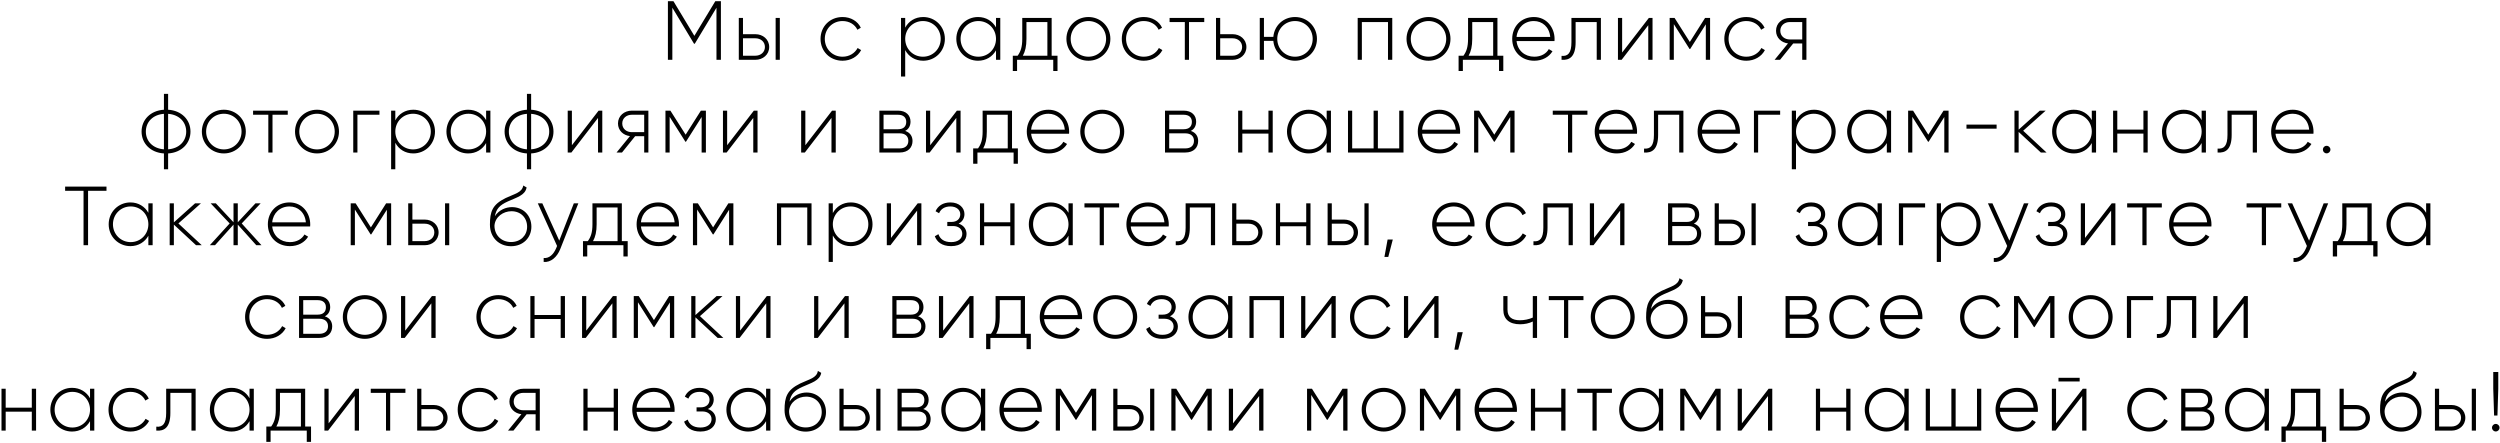 <?xml version="1.0" encoding="UTF-8"?> <svg xmlns="http://www.w3.org/2000/svg" width="836" height="148" viewBox="0 0 836 148" fill="none"><path d="M241.072 0.4V20H239.588V2.584L232.336 14.624H232.084L224.832 2.584V20H223.348V0.4H225.196L232.196 11.992L239.196 0.4H241.072ZM252.598 11.432C255.09 11.432 257.218 13.14 257.218 15.716C257.218 18.292 255.09 20 252.598 20H247.054V6H248.454V11.432H252.598ZM259.374 6H260.774V20H259.374V6ZM252.598 18.628C254.362 18.628 255.79 17.48 255.79 15.716C255.79 13.924 254.362 12.804 252.598 12.804H248.454V18.628H252.598ZM281.75 20.308C277.522 20.308 274.386 17.144 274.386 13C274.386 8.856 277.522 5.692 281.75 5.692C284.494 5.692 286.846 7.092 287.854 9.276L286.706 9.948C285.894 8.184 283.99 7.036 281.75 7.036C278.362 7.036 275.814 9.668 275.814 13C275.814 16.332 278.362 18.964 281.75 18.964C284.018 18.964 285.866 17.788 286.79 16.052L287.966 16.752C286.846 18.908 284.494 20.308 281.75 20.308ZM308.718 5.692C312.722 5.692 315.97 8.856 315.97 13C315.97 17.144 312.722 20.308 308.718 20.308C306.002 20.308 303.846 18.908 302.698 16.752V25.6H301.298V6H302.698V9.248C303.846 7.092 306.002 5.692 308.718 5.692ZM308.634 18.964C311.966 18.964 314.57 16.332 314.57 13C314.57 9.668 311.966 7.036 308.634 7.036C305.302 7.036 302.698 9.668 302.698 13C302.698 16.332 305.302 18.964 308.634 18.964ZM333.065 6H334.493V20H333.065V16.836C331.889 18.936 329.733 20.308 327.045 20.308C323.069 20.308 319.793 17.144 319.793 13C319.793 8.856 323.069 5.692 327.045 5.692C329.733 5.692 331.889 7.064 333.065 9.164V6ZM327.157 18.964C330.489 18.964 333.065 16.332 333.065 13C333.065 9.668 330.489 7.036 327.157 7.036C323.825 7.036 321.221 9.668 321.221 13C321.221 16.332 323.825 18.964 327.157 18.964ZM351.672 18.628H353.632V23.752H352.204V20H340.108V23.752H338.68V18.628H340.304C341.284 17.284 341.844 15.772 341.844 13V6H351.672V18.628ZM342.04 18.628H350.244V7.372H343.244V13C343.244 15.492 342.824 17.2 342.04 18.628ZM363.973 20.308C359.885 20.308 356.609 17.144 356.609 13C356.609 8.856 359.885 5.692 363.973 5.692C368.033 5.692 371.309 8.856 371.309 13C371.309 17.144 368.033 20.308 363.973 20.308ZM363.973 18.964C367.305 18.964 369.881 16.332 369.881 13C369.881 9.668 367.305 7.036 363.973 7.036C360.641 7.036 358.037 9.668 358.037 13C358.037 16.332 360.641 18.964 363.973 18.964ZM382.49 20.308C378.262 20.308 375.126 17.144 375.126 13C375.126 8.856 378.262 5.692 382.49 5.692C385.234 5.692 387.586 7.092 388.594 9.276L387.446 9.948C386.634 8.184 384.73 7.036 382.49 7.036C379.102 7.036 376.554 9.668 376.554 13C376.554 16.332 379.102 18.964 382.49 18.964C384.758 18.964 386.606 17.788 387.53 16.052L388.706 16.752C387.586 18.908 385.234 20.308 382.49 20.308ZM402.7 6V7.372H397.604V20H396.204V7.372H391.108V6H402.7ZM412.176 11.432C414.668 11.432 416.796 13.14 416.796 15.716C416.796 18.292 414.668 20 412.176 20H406.632V6H408.032V11.432H412.176ZM412.176 18.628C413.94 18.628 415.368 17.48 415.368 15.716C415.368 13.924 413.94 12.804 412.176 12.804H408.032V18.628H412.176ZM433.054 5.692C437.114 5.692 440.39 8.856 440.39 13C440.39 17.144 437.114 20.308 433.054 20.308C429.19 20.308 426.138 17.48 425.802 13.672H422.666V20H421.266V6H422.666V12.328H425.802C426.138 8.52 429.19 5.692 433.054 5.692ZM433.054 18.964C436.386 18.964 438.962 16.332 438.962 13C438.962 9.668 436.386 7.036 433.054 7.036C429.722 7.036 427.118 9.668 427.118 13C427.118 16.332 429.722 18.964 433.054 18.964ZM465.572 6V20H464.144V7.372H455.408V20H454.008V6H465.572ZM477.706 20.308C473.618 20.308 470.342 17.144 470.342 13C470.342 8.856 473.618 5.692 477.706 5.692C481.766 5.692 485.042 8.856 485.042 13C485.042 17.144 481.766 20.308 477.706 20.308ZM477.706 18.964C481.038 18.964 483.614 16.332 483.614 13C483.614 9.668 481.038 7.036 477.706 7.036C474.374 7.036 471.77 9.668 471.77 13C471.77 16.332 474.374 18.964 477.706 18.964ZM500.745 18.628H502.705V23.752H501.277V20H489.181V23.752H487.753V18.628H489.377C490.357 17.284 490.917 15.772 490.917 13V6H500.745V18.628ZM491.113 18.628H499.317V7.372H492.317V13C492.317 15.492 491.897 17.2 491.113 18.628ZM512.933 5.692C517.189 5.692 519.849 9.22 519.849 13.056C519.849 13.28 519.821 13.504 519.821 13.728H507.137C507.473 16.892 509.881 18.964 513.073 18.964C515.369 18.964 517.105 17.9 517.917 16.416L519.149 17.144C518.001 19.048 515.817 20.308 513.045 20.308C508.733 20.308 505.681 17.228 505.681 13C505.681 8.884 508.649 5.692 512.933 5.692ZM512.933 7.036C509.741 7.036 507.417 9.248 507.137 12.356H518.393C518.085 8.94 515.677 7.036 512.933 7.036ZM535.343 6V20H533.943V7.372H526.887V14.12C526.887 19.02 524.815 20.196 522.183 20V18.684C524.339 18.88 525.487 17.732 525.487 14.12V6H535.343ZM551.375 6H552.607V20H551.179V8.436L542.275 20H541.043V6H542.443V17.564L551.375 6ZM571.853 6V20H570.425V8.128L565.189 16.388H564.993L559.729 8.072V20H558.329V6H559.981L565.077 14.036L570.173 6H571.853ZM583.97 20.308C579.742 20.308 576.606 17.144 576.606 13C576.606 8.856 579.742 5.692 583.97 5.692C586.714 5.692 589.066 7.092 590.074 9.276L588.926 9.948C588.114 8.184 586.21 7.036 583.97 7.036C580.582 7.036 578.034 9.668 578.034 13C578.034 16.332 580.582 18.964 583.97 18.964C586.238 18.964 588.086 17.788 589.01 16.052L590.186 16.752C589.066 18.908 586.714 20.308 583.97 20.308ZM604.067 6V20H602.667V14.54H599.643L595.247 20H593.427L597.907 14.512C595.695 14.26 593.903 12.636 593.903 10.284C593.903 7.708 596.031 6 598.523 6H604.067ZM598.523 13.196H602.667V7.372H598.523C596.759 7.372 595.331 8.52 595.331 10.284C595.331 12.076 596.759 13.196 598.523 13.196ZM63.695 44C63.695 47.948 60.727 51.028 56.219 51.308V56.6H54.819V51.308C50.311 51.028 47.343 47.948 47.343 44C47.343 40.052 50.311 36.972 54.819 36.692V31.4H56.219V36.692C60.727 36.972 63.695 40.052 63.695 44ZM48.771 44C48.771 47.192 51.095 49.656 54.819 49.936V38.064C51.095 38.344 48.771 40.808 48.771 44ZM56.219 49.936C59.943 49.656 62.267 47.192 62.267 44C62.267 40.808 59.943 38.344 56.219 38.064V49.936ZM74.865 51.308C70.776 51.308 67.501 48.144 67.501 44C67.501 39.856 70.776 36.692 74.865 36.692C78.924 36.692 82.201 39.856 82.201 44C82.201 48.144 78.924 51.308 74.865 51.308ZM74.865 49.964C78.197 49.964 80.772 47.332 80.772 44C80.772 40.668 78.197 38.036 74.865 38.036C71.532 38.036 68.928 40.668 68.928 44C68.928 47.332 71.532 49.964 74.865 49.964ZM96.223 37V38.372H91.127V51H89.727V38.372H84.631V37H96.223ZM106.02 51.308C101.932 51.308 98.656 48.144 98.656 44C98.656 39.856 101.932 36.692 106.02 36.692C110.08 36.692 113.356 39.856 113.356 44C113.356 48.144 110.08 51.308 106.02 51.308ZM106.02 49.964C109.352 49.964 111.928 47.332 111.928 44C111.928 40.668 109.352 38.036 106.02 38.036C102.688 38.036 100.084 40.668 100.084 44C100.084 47.332 102.688 49.964 106.02 49.964ZM126.889 37V38.372H119.525V51H118.125V37H126.889ZM138.211 36.692C142.215 36.692 145.463 39.856 145.463 44C145.463 48.144 142.215 51.308 138.211 51.308C135.495 51.308 133.339 49.908 132.191 47.752V56.6H130.791V37H132.191V40.248C133.339 38.092 135.495 36.692 138.211 36.692ZM138.127 49.964C141.459 49.964 144.063 47.332 144.063 44C144.063 40.668 141.459 38.036 138.127 38.036C134.795 38.036 132.191 40.668 132.191 44C132.191 47.332 134.795 49.964 138.127 49.964ZM162.558 37H163.986V51H162.558V47.836C161.382 49.936 159.226 51.308 156.538 51.308C152.562 51.308 149.286 48.144 149.286 44C149.286 39.856 152.562 36.692 156.538 36.692C159.226 36.692 161.382 38.064 162.558 40.164V37ZM156.65 49.964C159.982 49.964 162.558 47.332 162.558 44C162.558 40.668 159.982 38.036 156.65 38.036C153.318 38.036 150.714 40.668 150.714 44C150.714 47.332 153.318 49.964 156.65 49.964ZM185.085 44C185.085 47.948 182.117 51.028 177.609 51.308V56.6H176.209V51.308C171.701 51.028 168.733 47.948 168.733 44C168.733 40.052 171.701 36.972 176.209 36.692V31.4H177.609V36.692C182.117 36.972 185.085 40.052 185.085 44ZM170.161 44C170.161 47.192 172.485 49.656 176.209 49.936V38.064C172.485 38.344 170.161 40.808 170.161 44ZM177.609 49.936C181.333 49.656 183.657 47.192 183.657 44C183.657 40.808 181.333 38.344 177.609 38.064V49.936ZM200.174 37H201.406V51H199.978V39.436L191.074 51H189.842V37H191.242V48.564L200.174 37ZM216.817 37V51H215.417V45.54H212.393L207.997 51H206.177L210.657 45.512C208.445 45.26 206.653 43.636 206.653 41.284C206.653 38.708 208.781 37 211.273 37H216.817ZM211.273 44.196H215.417V38.372H211.273C209.509 38.372 208.081 39.52 208.081 41.284C208.081 43.076 209.509 44.196 211.273 44.196ZM236.053 37V51H234.625V39.128L229.389 47.388H229.193L223.929 39.072V51H222.529V37H224.181L229.277 45.036L234.373 37H236.053ZM252.089 37H253.321V51H251.893V39.436L242.989 51H241.757V37H243.157V48.564L252.089 37ZM278.241 37H279.473V51H278.045V39.436L269.141 51H267.909V37H269.309V48.564L278.241 37ZM302.684 43.776C304.308 44.308 305.148 45.54 305.148 47.136C305.148 49.264 303.748 51 300.836 51H294.06V37H300.304C303.048 37 304.476 38.624 304.476 40.668C304.476 42.04 303.888 43.188 302.684 43.776ZM300.304 38.372H295.46V43.216H300.304C302.096 43.216 303.048 42.32 303.048 40.752C303.048 39.268 302.068 38.372 300.304 38.372ZM300.836 49.628C302.712 49.628 303.748 48.676 303.748 47.08C303.748 45.54 302.684 44.588 300.836 44.588H295.46V49.628H300.836ZM319.984 37H321.216V51H319.788V39.436L310.884 51H309.652V37H311.052V48.564L319.984 37ZM338.418 49.628H340.378V54.752H338.95V51H326.854V54.752H325.426V49.628H327.05C328.03 48.284 328.59 46.772 328.59 44V37H338.418V49.628ZM328.786 49.628H336.99V38.372H329.99V44C329.99 46.492 329.57 48.2 328.786 49.628ZM350.607 36.692C354.863 36.692 357.523 40.22 357.523 44.056C357.523 44.28 357.495 44.504 357.495 44.728H344.811C345.147 47.892 347.555 49.964 350.747 49.964C353.043 49.964 354.779 48.9 355.591 47.416L356.823 48.144C355.675 50.048 353.491 51.308 350.719 51.308C346.407 51.308 343.355 48.228 343.355 44C343.355 39.884 346.323 36.692 350.607 36.692ZM350.607 38.036C347.415 38.036 345.091 40.248 344.811 43.356H356.067C355.759 39.94 353.351 38.036 350.607 38.036ZM368.607 51.308C364.519 51.308 361.243 48.144 361.243 44C361.243 39.856 364.519 36.692 368.607 36.692C372.667 36.692 375.943 39.856 375.943 44C375.943 48.144 372.667 51.308 368.607 51.308ZM368.607 49.964C371.939 49.964 374.515 47.332 374.515 44C374.515 40.668 371.939 38.036 368.607 38.036C365.275 38.036 362.671 40.668 362.671 44C362.671 47.332 365.275 49.964 368.607 49.964ZM398.201 43.776C399.825 44.308 400.665 45.54 400.665 47.136C400.665 49.264 399.265 51 396.353 51H389.577V37H395.821C398.565 37 399.993 38.624 399.993 40.668C399.993 42.04 399.405 43.188 398.201 43.776ZM395.821 38.372H390.977V43.216H395.821C397.613 43.216 398.565 42.32 398.565 40.752C398.565 39.268 397.585 38.372 395.821 38.372ZM396.353 49.628C398.229 49.628 399.265 48.676 399.265 47.08C399.265 45.54 398.201 44.588 396.353 44.588H390.977V49.628H396.353ZM424.17 37H425.598V51H424.17V44.672H415.434V51H414.034V37H415.434V43.328H424.17V37ZM443.64 37H445.068V51H443.64V47.836C442.464 49.936 440.308 51.308 437.62 51.308C433.644 51.308 430.368 48.144 430.368 44C430.368 39.856 433.644 36.692 437.62 36.692C440.308 36.692 442.464 38.064 443.64 40.164V37ZM437.732 49.964C441.064 49.964 443.64 47.332 443.64 44C443.64 40.668 441.064 38.036 437.732 38.036C434.4 38.036 431.796 40.668 431.796 44C431.796 47.332 434.4 49.964 437.732 49.964ZM467.903 37H469.331V51H450.767V37H452.167V49.628H459.335V37H460.763V49.628H467.903V37ZM481.354 36.692C485.61 36.692 488.27 40.22 488.27 44.056C488.27 44.28 488.242 44.504 488.242 44.728H475.558C475.894 47.892 478.302 49.964 481.494 49.964C483.79 49.964 485.526 48.9 486.338 47.416L487.57 48.144C486.422 50.048 484.238 51.308 481.466 51.308C477.154 51.308 474.102 48.228 474.102 44C474.102 39.884 477.07 36.692 481.354 36.692ZM481.354 38.036C478.162 38.036 475.838 40.248 475.558 43.356H486.814C486.506 39.94 484.098 38.036 481.354 38.036ZM506.466 37V51H505.038V39.128L499.802 47.388H499.606L494.342 39.072V51H492.942V37H494.594L499.69 45.036L504.786 37H506.466ZM530.835 37V38.372H525.739V51H524.339V38.372H519.243V37H530.835ZM540.52 36.692C544.776 36.692 547.436 40.22 547.436 44.056C547.436 44.28 547.408 44.504 547.408 44.728H534.724C535.06 47.892 537.468 49.964 540.66 49.964C542.956 49.964 544.692 48.9 545.504 47.416L546.736 48.144C545.588 50.048 543.404 51.308 540.632 51.308C536.32 51.308 533.268 48.228 533.268 44C533.268 39.884 536.236 36.692 540.52 36.692ZM540.52 38.036C537.328 38.036 535.004 40.248 534.724 43.356H545.98C545.672 39.94 543.264 38.036 540.52 38.036ZM562.93 37V51H561.53V38.372H554.474V45.12C554.474 50.02 552.402 51.196 549.77 51V49.684C551.926 49.88 553.074 48.732 553.074 45.12V37H562.93ZM574.93 36.692C579.186 36.692 581.846 40.22 581.846 44.056C581.846 44.28 581.818 44.504 581.818 44.728H569.134C569.47 47.892 571.878 49.964 575.07 49.964C577.366 49.964 579.102 48.9 579.914 47.416L581.146 48.144C579.998 50.048 577.814 51.308 575.042 51.308C570.73 51.308 567.678 48.228 567.678 44C567.678 39.884 570.646 36.692 574.93 36.692ZM574.93 38.036C571.738 38.036 569.414 40.248 569.134 43.356H580.39C580.082 39.94 577.674 38.036 574.93 38.036ZM595.282 37V38.372H587.918V51H586.518V37H595.282ZM606.604 36.692C610.608 36.692 613.856 39.856 613.856 44C613.856 48.144 610.608 51.308 606.604 51.308C603.888 51.308 601.732 49.908 600.584 47.752V56.6H599.184V37H600.584V40.248C601.732 38.092 603.888 36.692 606.604 36.692ZM606.52 49.964C609.852 49.964 612.456 47.332 612.456 44C612.456 40.668 609.852 38.036 606.52 38.036C603.188 38.036 600.584 40.668 600.584 44C600.584 47.332 603.188 49.964 606.52 49.964ZM630.951 37H632.379V51H630.951V47.836C629.775 49.936 627.619 51.308 624.931 51.308C620.955 51.308 617.679 48.144 617.679 44C617.679 39.856 620.955 36.692 624.931 36.692C627.619 36.692 629.775 38.064 630.951 40.164V37ZM625.043 49.964C628.375 49.964 630.951 47.332 630.951 44C630.951 40.668 628.375 38.036 625.043 38.036C621.711 38.036 619.107 40.668 619.107 44C619.107 47.332 621.711 49.964 625.043 49.964ZM651.602 37V51H650.174V39.128L644.938 47.388H644.742L639.478 39.072V51H638.078V37H639.73L644.826 45.036L649.922 37H651.602ZM657.586 43.02V41.676H667.666V43.02H657.586ZM684.359 51H682.455L675.035 44.112V51H673.635V37H675.035V43.356L682.119 37H684.079L676.547 43.72L684.359 51ZM699.496 37H700.924V51H699.496V47.836C698.32 49.936 696.164 51.308 693.476 51.308C689.5 51.308 686.224 48.144 686.224 44C686.224 39.856 689.5 36.692 693.476 36.692C696.164 36.692 698.32 38.064 699.496 40.164V37ZM693.588 49.964C696.92 49.964 699.496 47.332 699.496 44C699.496 40.668 696.92 38.036 693.588 38.036C690.256 38.036 687.652 40.668 687.652 44C687.652 47.332 690.256 49.964 693.588 49.964ZM716.759 37H718.187V51H716.759V44.672H708.023V51H706.623V37H708.023V43.328H716.759V37ZM736.23 37H737.658V51H736.23V47.836C735.054 49.936 732.898 51.308 730.21 51.308C726.234 51.308 722.958 48.144 722.958 44C722.958 39.856 726.234 36.692 730.21 36.692C732.898 36.692 735.054 38.064 736.23 40.164V37ZM730.322 49.964C733.654 49.964 736.23 47.332 736.23 44C736.23 40.668 733.654 38.036 730.322 38.036C726.99 38.036 724.386 40.668 724.386 44C724.386 47.332 726.99 49.964 730.322 49.964ZM754.724 37V51H753.324V38.372H746.268V45.12C746.268 50.02 744.196 51.196 741.564 51V49.684C743.72 49.88 744.868 48.732 744.868 45.12V37H754.724ZM766.724 36.692C770.98 36.692 773.64 40.22 773.64 44.056C773.64 44.28 773.612 44.504 773.612 44.728H760.928C761.264 47.892 763.672 49.964 766.864 49.964C769.16 49.964 770.896 48.9 771.708 47.416L772.94 48.144C771.792 50.048 769.608 51.308 766.836 51.308C762.524 51.308 759.472 48.228 759.472 44C759.472 39.884 762.44 36.692 766.724 36.692ZM766.724 38.036C763.532 38.036 761.208 40.248 760.928 43.356H772.184C771.876 39.94 769.468 38.036 766.724 38.036ZM778.032 51.28C777.304 51.28 776.772 50.72 776.772 50.02C776.772 49.32 777.304 48.76 778.032 48.76C778.732 48.76 779.292 49.32 779.292 50.02C779.292 50.72 778.732 51.28 778.032 51.28ZM35.609 62.4V63.8H29.449V82H27.937V63.8H21.777V62.4H35.609ZM49.614 68H51.042V82H49.614V78.836C48.438 80.936 46.282 82.308 43.594 82.308C39.618 82.308 36.342 79.144 36.342 75C36.342 70.856 39.618 67.692 43.594 67.692C46.282 67.692 48.438 69.064 49.614 71.164V68ZM43.706 80.964C47.038 80.964 49.614 78.332 49.614 75C49.614 71.668 47.038 69.036 43.706 69.036C40.374 69.036 37.77 71.668 37.77 75C37.77 78.332 40.374 80.964 43.706 80.964ZM67.465 82H65.561L58.141 75.112V82H56.741V68H58.141V74.356L65.225 68H67.185L59.653 74.72L67.465 82ZM87.44 82H85.704L79.516 75.112V82H78.088V75.112L71.9 82H70.164L76.8 74.72L70.444 68H72.18L78.088 74.328V68H79.516V74.328L85.424 68H87.16L80.832 74.72L87.44 82ZM96.822 67.692C101.078 67.692 103.738 71.22 103.738 75.056C103.738 75.28 103.71 75.504 103.71 75.728H91.026C91.362 78.892 93.77 80.964 96.962 80.964C99.258 80.964 100.994 79.9 101.806 78.416L103.038 79.144C101.89 81.048 99.706 82.308 96.934 82.308C92.622 82.308 89.57 79.228 89.57 75C89.57 70.884 92.538 67.692 96.822 67.692ZM96.822 69.036C93.63 69.036 91.306 71.248 91.026 74.356H102.282C101.974 70.94 99.566 69.036 96.822 69.036ZM130.799 68V82H129.371V70.128L124.135 78.388H123.939L118.675 70.072V82H117.275V68H118.927L124.023 76.036L129.119 68H130.799ZM142.047 73.432C144.539 73.432 146.667 75.14 146.667 77.716C146.667 80.292 144.539 82 142.047 82H136.503V68H137.903V73.432H142.047ZM148.823 68H150.223V82H148.823V68ZM142.047 80.628C143.811 80.628 145.239 79.48 145.239 77.716C145.239 75.924 143.811 74.804 142.047 74.804H137.903V80.628H142.047ZM170.891 82.336C166.915 82.336 163.835 79.48 163.835 75.14C163.835 70.772 164.619 68.42 169.071 66.236C172.123 64.78 174.587 64.416 174.979 62.036L176.099 62.68C175.623 65.368 172.683 66.04 169.827 67.356C167.083 68.588 165.935 69.848 165.487 72.312C166.887 70.128 169.267 69.26 171.199 69.26C174.895 69.26 177.695 71.976 177.695 75.812C177.695 79.564 174.839 82.336 170.891 82.336ZM170.891 80.936C174.055 80.936 176.267 78.78 176.267 75.812C176.267 72.816 174.139 70.632 171.031 70.632C168.315 70.632 165.571 72.48 165.347 75.448C165.347 78.668 167.699 80.936 170.891 80.936ZM191.884 68H193.396L187.348 83.288C186.284 85.976 184.212 87.796 181.804 87.6V86.284C183.68 86.452 185.108 85.052 185.976 83.008L186.284 82.252L179.844 68H181.356L187.012 80.46L191.884 68ZM207.942 80.628H209.902V85.752H208.474V82H196.378V85.752H194.95V80.628H196.574C197.554 79.284 198.114 77.772 198.114 75V68H207.942V80.628ZM198.31 80.628H206.514V69.372H199.514V75C199.514 77.492 199.094 79.2 198.31 80.628ZM220.131 67.692C224.387 67.692 227.047 71.22 227.047 75.056C227.047 75.28 227.019 75.504 227.019 75.728H214.335C214.671 78.892 217.079 80.964 220.271 80.964C222.567 80.964 224.303 79.9 225.115 78.416L226.347 79.144C225.199 81.048 223.015 82.308 220.243 82.308C215.931 82.308 212.879 79.228 212.879 75C212.879 70.884 215.847 67.692 220.131 67.692ZM220.131 69.036C216.939 69.036 214.615 71.248 214.335 74.356H225.591C225.283 70.94 222.875 69.036 220.131 69.036ZM245.243 68V82H243.815V70.128L238.579 78.388H238.383L233.119 70.072V82H231.719V68H233.371L238.467 76.036L243.563 68H245.243ZM271.376 68V82H269.948V69.372H261.212V82H259.812V68H271.376ZM284.519 67.692C288.523 67.692 291.771 70.856 291.771 75C291.771 79.144 288.523 82.308 284.519 82.308C281.803 82.308 279.647 80.908 278.499 78.752V87.6H277.099V68H278.499V71.248C279.647 69.092 281.803 67.692 284.519 67.692ZM284.435 80.964C287.767 80.964 290.371 78.332 290.371 75C290.371 71.668 287.767 69.036 284.435 69.036C281.103 69.036 278.499 71.668 278.499 75C278.499 78.332 281.103 80.964 284.435 80.964ZM306.878 68H308.11V82H306.682V70.436L297.778 82H296.546V68H297.946V79.564L306.878 68ZM320.553 74.776C322.261 75.336 323.213 76.652 323.213 78.248C323.213 80.376 321.505 82.308 318.061 82.308C314.925 82.308 313.301 80.852 312.601 79.004L313.805 78.304C314.337 79.872 315.625 80.964 318.061 80.964C320.441 80.964 321.785 79.788 321.785 78.164C321.785 76.652 320.609 75.588 318.705 75.588H316.773V74.216H318.173C319.993 74.216 321.113 73.208 321.113 71.64C321.113 70.156 319.797 69.036 317.809 69.036C315.961 69.036 314.617 69.848 314.029 71.304L312.853 70.632C313.609 68.924 315.261 67.692 317.809 67.692C320.777 67.692 322.513 69.512 322.513 71.584C322.513 72.956 321.841 74.16 320.553 74.776ZM337.837 68H339.265V82H337.837V75.672H329.101V82H327.701V68H329.101V74.328H337.837V68ZM357.308 68H358.736V82H357.308V78.836C356.132 80.936 353.976 82.308 351.288 82.308C347.312 82.308 344.036 79.144 344.036 75C344.036 70.856 347.312 67.692 351.288 67.692C353.976 67.692 356.132 69.064 357.308 71.164V68ZM351.4 80.964C354.732 80.964 357.308 78.332 357.308 75C357.308 71.668 354.732 69.036 351.4 69.036C348.068 69.036 345.464 71.668 345.464 75C345.464 78.332 348.068 80.964 351.4 80.964ZM374.235 68V69.372H369.139V82H367.739V69.372H362.643V68H374.235ZM383.92 67.692C388.176 67.692 390.836 71.22 390.836 75.056C390.836 75.28 390.808 75.504 390.808 75.728H378.124C378.46 78.892 380.868 80.964 384.06 80.964C386.356 80.964 388.092 79.9 388.904 78.416L390.136 79.144C388.988 81.048 386.804 82.308 384.032 82.308C379.72 82.308 376.668 79.228 376.668 75C376.668 70.884 379.636 67.692 383.92 67.692ZM383.92 69.036C380.728 69.036 378.404 71.248 378.124 74.356H389.38C389.072 70.94 386.664 69.036 383.92 69.036ZM406.329 68V82H404.929V69.372H397.873V76.12C397.873 81.02 395.801 82.196 393.169 82V80.684C395.325 80.88 396.473 79.732 396.473 76.12V68H406.329ZM417.573 73.432C420.065 73.432 422.193 75.14 422.193 77.716C422.193 80.292 420.065 82 417.573 82H412.029V68H413.429V73.432H417.573ZM417.573 80.628C419.337 80.628 420.765 79.48 420.765 77.716C420.765 75.924 419.337 74.804 417.573 74.804H413.429V80.628H417.573ZM436.8 68H438.228V82H436.8V75.672H428.064V82H426.664V68H428.064V74.328H436.8V68ZM449.495 73.432C451.987 73.432 454.115 75.14 454.115 77.716C454.115 80.292 451.987 82 449.495 82H443.951V68H445.351V73.432H449.495ZM456.271 68H457.671V82H456.271V68ZM449.495 80.628C451.259 80.628 452.687 79.48 452.687 77.716C452.687 75.924 451.259 74.804 449.495 74.804H445.351V80.628H449.495ZM465.75 80.096L464.238 85.92H462.95L464.014 80.096H465.75ZM486.169 67.692C490.425 67.692 493.085 71.22 493.085 75.056C493.085 75.28 493.057 75.504 493.057 75.728H480.373C480.709 78.892 483.117 80.964 486.309 80.964C488.605 80.964 490.341 79.9 491.153 78.416L492.385 79.144C491.237 81.048 489.053 82.308 486.281 82.308C481.969 82.308 478.917 79.228 478.917 75C478.917 70.884 481.885 67.692 486.169 67.692ZM486.169 69.036C482.977 69.036 480.653 71.248 480.373 74.356H491.629C491.321 70.94 488.913 69.036 486.169 69.036ZM504.17 82.308C499.942 82.308 496.806 79.144 496.806 75C496.806 70.856 499.942 67.692 504.17 67.692C506.914 67.692 509.266 69.092 510.274 71.276L509.126 71.948C508.314 70.184 506.41 69.036 504.17 69.036C500.782 69.036 498.234 71.668 498.234 75C498.234 78.332 500.782 80.964 504.17 80.964C506.438 80.964 508.286 79.788 509.21 78.052L510.386 78.752C509.266 80.908 506.914 82.308 504.17 82.308ZM525.947 68V82H524.547V69.372H517.491V76.12C517.491 81.02 515.419 82.196 512.787 82V80.684C514.943 80.88 516.091 79.732 516.091 76.12V68H525.947ZM541.979 68H543.211V82H541.783V70.436L532.879 82H531.647V68H533.047V79.564L541.979 68ZM566.423 74.776C568.047 75.308 568.887 76.54 568.887 78.136C568.887 80.264 567.487 82 564.575 82H557.799V68H564.043C566.787 68 568.215 69.624 568.215 71.668C568.215 73.04 567.627 74.188 566.423 74.776ZM564.043 69.372H559.199V74.216H564.043C565.835 74.216 566.787 73.32 566.787 71.752C566.787 70.268 565.807 69.372 564.043 69.372ZM564.575 80.628C566.451 80.628 567.487 79.676 567.487 78.08C567.487 76.54 566.423 75.588 564.575 75.588H559.199V80.628H564.575ZM578.934 73.432C581.426 73.432 583.554 75.14 583.554 77.716C583.554 80.292 581.426 82 578.934 82H573.39V68H574.79V73.432H578.934ZM585.71 68H587.11V82H585.71V68ZM578.934 80.628C580.698 80.628 582.126 79.48 582.126 77.716C582.126 75.924 580.698 74.804 578.934 74.804H574.79V80.628H578.934ZM608.395 74.776C610.103 75.336 611.055 76.652 611.055 78.248C611.055 80.376 609.347 82.308 605.903 82.308C602.767 82.308 601.143 80.852 600.443 79.004L601.647 78.304C602.179 79.872 603.467 80.964 605.903 80.964C608.283 80.964 609.627 79.788 609.627 78.164C609.627 76.652 608.451 75.588 606.547 75.588H604.615V74.216H606.015C607.835 74.216 608.955 73.208 608.955 71.64C608.955 70.156 607.639 69.036 605.651 69.036C603.803 69.036 602.459 69.848 601.871 71.304L600.695 70.632C601.451 68.924 603.103 67.692 605.651 67.692C608.619 67.692 610.355 69.512 610.355 71.584C610.355 72.956 609.683 74.16 608.395 74.776ZM627.864 68H629.292V82H627.864V78.836C626.688 80.936 624.532 82.308 621.844 82.308C617.868 82.308 614.592 79.144 614.592 75C614.592 70.856 617.868 67.692 621.844 67.692C624.532 67.692 626.688 69.064 627.864 71.164V68ZM621.956 80.964C625.288 80.964 627.864 78.332 627.864 75C627.864 71.668 625.288 69.036 621.956 69.036C618.624 69.036 616.02 71.668 616.02 75C616.02 78.332 618.624 80.964 621.956 80.964ZM643.754 68V69.372H636.39V82H634.99V68H643.754ZM655.076 67.692C659.08 67.692 662.328 70.856 662.328 75C662.328 79.144 659.08 82.308 655.076 82.308C652.36 82.308 650.204 80.908 649.056 78.752V87.6H647.656V68H649.056V71.248C650.204 69.092 652.36 67.692 655.076 67.692ZM654.992 80.964C658.324 80.964 660.928 78.332 660.928 75C660.928 71.668 658.324 69.036 654.992 69.036C651.66 69.036 649.056 71.668 649.056 75C649.056 78.332 651.66 80.964 654.992 80.964ZM676.804 68H678.316L672.268 83.288C671.204 85.976 669.132 87.796 666.724 87.6V86.284C668.6 86.452 670.028 85.052 670.896 83.008L671.204 82.252L664.764 68H666.276L671.932 80.46L676.804 68ZM688.676 74.776C690.384 75.336 691.336 76.652 691.336 78.248C691.336 80.376 689.628 82.308 686.184 82.308C683.048 82.308 681.424 80.852 680.724 79.004L681.928 78.304C682.46 79.872 683.748 80.964 686.184 80.964C688.564 80.964 689.908 79.788 689.908 78.164C689.908 76.652 688.732 75.588 686.828 75.588H684.896V74.216H686.296C688.116 74.216 689.236 73.208 689.236 71.64C689.236 70.156 687.92 69.036 685.932 69.036C684.084 69.036 682.74 69.848 682.152 71.304L680.976 70.632C681.732 68.924 683.384 67.692 685.932 67.692C688.9 67.692 690.636 69.512 690.636 71.584C690.636 72.956 689.964 74.16 688.676 74.776ZM706.157 68H707.389V82H705.961V70.436L697.057 82H695.825V68H697.225V79.564L706.157 68ZM722.911 68V69.372H717.815V82H716.415V69.372H711.319V68H722.911ZM732.597 67.692C736.853 67.692 739.513 71.22 739.513 75.056C739.513 75.28 739.485 75.504 739.485 75.728H726.801C727.137 78.892 729.545 80.964 732.737 80.964C735.033 80.964 736.769 79.9 737.581 78.416L738.813 79.144C737.665 81.048 735.481 82.308 732.709 82.308C728.397 82.308 725.345 79.228 725.345 75C725.345 70.884 728.313 67.692 732.597 67.692ZM732.597 69.036C729.405 69.036 727.081 71.248 726.801 74.356H738.057C737.749 70.94 735.341 69.036 732.597 69.036ZM762.85 68V69.372H757.754V82H756.354V69.372H751.258V68H762.85ZM777.03 68H778.542L772.494 83.288C771.43 85.976 769.358 87.796 766.95 87.6V86.284C768.826 86.452 770.254 85.052 771.122 83.008L771.43 82.252L764.99 68H766.502L772.158 80.46L777.03 68ZM793.088 80.628H795.048V85.752H793.62V82H781.524V85.752H780.096V80.628H781.72C782.7 79.284 783.26 77.772 783.26 75V68H793.088V80.628ZM783.456 80.628H791.66V69.372H784.66V75C784.66 77.492 784.24 79.2 783.456 80.628ZM811.296 68H812.724V82H811.296V78.836C810.12 80.936 807.964 82.308 805.276 82.308C801.3 82.308 798.024 79.144 798.024 75C798.024 70.856 801.3 67.692 805.276 67.692C807.964 67.692 810.12 69.064 811.296 71.164V68ZM805.388 80.964C808.72 80.964 811.296 78.332 811.296 75C811.296 71.668 808.72 69.036 805.388 69.036C802.056 69.036 799.452 71.668 799.452 75C799.452 78.332 802.056 80.964 805.388 80.964ZM89.316 113.308C85.088 113.308 81.952 110.144 81.952 106C81.952 101.856 85.088 98.692 89.316 98.692C92.06 98.692 94.412 100.092 95.42 102.276L94.272 102.948C93.46 101.184 91.556 100.036 89.316 100.036C85.928 100.036 83.38 102.668 83.38 106C83.38 109.332 85.928 111.964 89.316 111.964C91.584 111.964 93.432 110.788 94.356 109.052L95.532 109.752C94.412 111.908 92.06 113.308 89.316 113.308ZM108.623 105.776C110.247 106.308 111.087 107.54 111.087 109.136C111.087 111.264 109.687 113 106.775 113H99.999V99H106.243C108.987 99 110.415 100.624 110.415 102.668C110.415 104.04 109.827 105.188 108.623 105.776ZM106.243 100.372H101.399V105.216H106.243C108.035 105.216 108.987 104.32 108.987 102.752C108.987 101.268 108.007 100.372 106.243 100.372ZM106.775 111.628C108.651 111.628 109.687 110.676 109.687 109.08C109.687 107.54 108.623 106.588 106.775 106.588H101.399V111.628H106.775ZM122.002 113.308C117.914 113.308 114.638 110.144 114.638 106C114.638 101.856 117.914 98.692 122.002 98.692C126.062 98.692 129.338 101.856 129.338 106C129.338 110.144 126.062 113.308 122.002 113.308ZM122.002 111.964C125.334 111.964 127.91 109.332 127.91 106C127.91 102.668 125.334 100.036 122.002 100.036C118.67 100.036 116.066 102.668 116.066 106C116.066 109.332 118.67 111.964 122.002 111.964ZM144.44 99H145.672V113H144.244V101.436L135.34 113H134.108V99H135.508V110.564L144.44 99ZM166.671 113.308C162.443 113.308 159.307 110.144 159.307 106C159.307 101.856 162.443 98.692 166.671 98.692C169.415 98.692 171.767 100.092 172.775 102.276L171.627 102.948C170.815 101.184 168.911 100.036 166.671 100.036C163.283 100.036 160.735 102.668 160.735 106C160.735 109.332 163.283 111.964 166.671 111.964C168.939 111.964 170.787 110.788 171.711 109.052L172.887 109.752C171.767 111.908 169.415 113.308 166.671 113.308ZM187.49 99H188.918V113H187.49V106.672H178.754V113H177.354V99H178.754V105.328H187.49V99ZM204.973 99H206.205V113H204.777V101.436L195.873 113H194.641V99H196.041V110.564L204.973 99ZM225.452 99V113H224.024V101.128L218.788 109.388H218.592L213.328 101.072V113H211.928V99H213.58L218.676 107.036L223.772 99H225.452ZM241.88 113H239.976L232.556 106.112V113H231.156V99H232.556V105.356L239.64 99H241.6L234.068 105.72L241.88 113ZM256.423 99H257.655V113H256.227V101.436L247.323 113H246.091V99H247.491V110.564L256.423 99ZM282.575 99H283.807V113H282.379V101.436L273.475 113H272.243V99H273.643V110.564L282.575 99ZM307.018 105.776C308.642 106.308 309.482 107.54 309.482 109.136C309.482 111.264 308.082 113 305.17 113H298.394V99H304.638C307.382 99 308.81 100.624 308.81 102.668C308.81 104.04 308.222 105.188 307.018 105.776ZM304.638 100.372H299.794V105.216H304.638C306.43 105.216 307.382 104.32 307.382 102.752C307.382 101.268 306.402 100.372 304.638 100.372ZM305.17 111.628C307.046 111.628 308.082 110.676 308.082 109.08C308.082 107.54 307.018 106.588 305.17 106.588H299.794V111.628H305.17ZM324.318 99H325.55V113H324.122V101.436L315.218 113H313.986V99H315.386V110.564L324.318 99ZM342.752 111.628H344.712V116.752H343.284V113H331.188V116.752H329.76V111.628H331.384C332.364 110.284 332.924 108.772 332.924 106V99H342.752V111.628ZM333.12 111.628H341.324V100.372H334.324V106C334.324 108.492 333.904 110.2 333.12 111.628ZM354.941 98.692C359.197 98.692 361.857 102.22 361.857 106.056C361.857 106.28 361.829 106.504 361.829 106.728H349.145C349.481 109.892 351.889 111.964 355.081 111.964C357.377 111.964 359.113 110.9 359.925 109.416L361.157 110.144C360.009 112.048 357.825 113.308 355.053 113.308C350.741 113.308 347.689 110.228 347.689 106C347.689 101.884 350.657 98.692 354.941 98.692ZM354.941 100.036C351.749 100.036 349.425 102.248 349.145 105.356H360.401C360.093 101.94 357.685 100.036 354.941 100.036ZM372.941 113.308C368.853 113.308 365.577 110.144 365.577 106C365.577 101.856 368.853 98.692 372.941 98.692C377.001 98.692 380.277 101.856 380.277 106C380.277 110.144 377.001 113.308 372.941 113.308ZM372.941 111.964C376.273 111.964 378.849 109.332 378.849 106C378.849 102.668 376.273 100.036 372.941 100.036C369.609 100.036 367.005 102.668 367.005 106C367.005 109.332 369.609 111.964 372.941 111.964ZM391.22 105.776C392.928 106.336 393.88 107.652 393.88 109.248C393.88 111.376 392.172 113.308 388.728 113.308C385.592 113.308 383.968 111.852 383.268 110.004L384.472 109.304C385.004 110.872 386.292 111.964 388.728 111.964C391.108 111.964 392.452 110.788 392.452 109.164C392.452 107.652 391.276 106.588 389.372 106.588H387.44V105.216H388.84C390.66 105.216 391.78 104.208 391.78 102.64C391.78 101.156 390.464 100.036 388.476 100.036C386.628 100.036 385.284 100.848 384.696 102.304L383.52 101.632C384.276 99.924 385.928 98.692 388.476 98.692C391.444 98.692 393.18 100.512 393.18 102.584C393.18 103.956 392.508 105.16 391.22 105.776ZM410.688 99H412.116V113H410.688V109.836C409.512 111.936 407.356 113.308 404.668 113.308C400.692 113.308 397.416 110.144 397.416 106C397.416 101.856 400.692 98.692 404.668 98.692C407.356 98.692 409.512 100.064 410.688 102.164V99ZM404.78 111.964C408.112 111.964 410.688 109.332 410.688 106C410.688 102.668 408.112 100.036 404.78 100.036C401.448 100.036 398.844 102.668 398.844 106C398.844 109.332 401.448 111.964 404.78 111.964ZM429.379 99V113H427.951V100.372H419.215V113H417.815V99H429.379ZM445.434 99H446.666V113H445.238V101.436L436.334 113H435.102V99H436.502V110.564L445.434 99ZM458.801 113.308C454.573 113.308 451.437 110.144 451.437 106C451.437 101.856 454.573 98.692 458.801 98.692C461.545 98.692 463.897 100.092 464.905 102.276L463.757 102.948C462.945 101.184 461.041 100.036 458.801 100.036C455.413 100.036 452.865 102.668 452.865 106C452.865 109.332 455.413 111.964 458.801 111.964C461.069 111.964 462.917 110.788 463.841 109.052L465.017 109.752C463.897 111.908 461.545 113.308 458.801 113.308ZM479.816 99H481.048V113H479.62V101.436L470.716 113H469.484V99H470.884V110.564L479.816 99ZM489.151 111.096L487.639 116.92H486.351L487.415 111.096H489.151ZM512.566 99H513.994V113H512.566V107.512C511.334 108.128 509.822 108.436 508.31 108.436C504.754 108.436 502.71 106.756 502.71 103.564V99H504.11V103.564C504.11 106 505.594 107.092 508.254 107.092C509.738 107.092 511.25 106.784 512.566 106.196V99ZM529.509 99V100.372H524.413V113H523.013V100.372H517.917V99H529.509ZM539.306 113.308C535.218 113.308 531.942 110.144 531.942 106C531.942 101.856 535.218 98.692 539.306 98.692C543.366 98.692 546.642 101.856 546.642 106C546.642 110.144 543.366 113.308 539.306 113.308ZM539.306 111.964C542.638 111.964 545.214 109.332 545.214 106C545.214 102.668 542.638 100.036 539.306 100.036C535.974 100.036 533.37 102.668 533.37 106C533.37 109.332 535.974 111.964 539.306 111.964ZM557.515 113.336C553.539 113.336 550.459 110.48 550.459 106.14C550.459 101.772 551.243 99.42 555.695 97.236C558.747 95.78 561.211 95.416 561.603 93.036L562.723 93.68C562.247 96.368 559.307 97.04 556.451 98.356C553.707 99.588 552.559 100.848 552.111 103.312C553.511 101.128 555.891 100.26 557.823 100.26C561.519 100.26 564.319 102.976 564.319 106.812C564.319 110.564 561.463 113.336 557.515 113.336ZM557.515 111.936C560.679 111.936 562.891 109.78 562.891 106.812C562.891 103.816 560.763 101.632 557.655 101.632C554.939 101.632 552.195 103.48 551.971 106.448C551.971 109.668 554.323 111.936 557.515 111.936ZM574.352 104.432C576.844 104.432 578.972 106.14 578.972 108.716C578.972 111.292 576.844 113 574.352 113H568.808V99H570.208V104.432H574.352ZM581.128 99H582.528V113H581.128V99ZM574.352 111.628C576.116 111.628 577.544 110.48 577.544 108.716C577.544 106.924 576.116 105.804 574.352 105.804H570.208V111.628H574.352ZM605.716 105.776C607.34 106.308 608.18 107.54 608.18 109.136C608.18 111.264 606.78 113 603.868 113H597.092V99H603.336C606.08 99 607.508 100.624 607.508 102.668C607.508 104.04 606.92 105.188 605.716 105.776ZM603.336 100.372H598.492V105.216H603.336C605.128 105.216 606.08 104.32 606.08 102.752C606.08 101.268 605.1 100.372 603.336 100.372ZM603.868 111.628C605.744 111.628 606.78 110.676 606.78 109.08C606.78 107.54 605.716 106.588 603.868 106.588H598.492V111.628H603.868ZM619.095 113.308C614.867 113.308 611.731 110.144 611.731 106C611.731 101.856 614.867 98.692 619.095 98.692C621.839 98.692 624.191 100.092 625.199 102.276L624.051 102.948C623.239 101.184 621.335 100.036 619.095 100.036C615.707 100.036 613.159 102.668 613.159 106C613.159 109.332 615.707 111.964 619.095 111.964C621.363 111.964 623.211 110.788 624.135 109.052L625.311 109.752C624.191 111.908 621.839 113.308 619.095 113.308ZM635.942 98.692C640.198 98.692 642.858 102.22 642.858 106.056C642.858 106.28 642.83 106.504 642.83 106.728H630.146C630.482 109.892 632.89 111.964 636.082 111.964C638.378 111.964 640.114 110.9 640.926 109.416L642.158 110.144C641.01 112.048 638.826 113.308 636.054 113.308C631.742 113.308 628.69 110.228 628.69 106C628.69 101.884 631.658 98.692 635.942 98.692ZM635.942 100.036C632.75 100.036 630.426 102.248 630.146 105.356H641.402C641.094 101.94 638.686 100.036 635.942 100.036ZM662.807 113.308C658.579 113.308 655.443 110.144 655.443 106C655.443 101.856 658.579 98.692 662.807 98.692C665.551 98.692 667.903 100.092 668.911 102.276L667.763 102.948C666.951 101.184 665.047 100.036 662.807 100.036C659.419 100.036 656.871 102.668 656.871 106C656.871 109.332 659.419 111.964 662.807 111.964C665.075 111.964 666.923 110.788 667.847 109.052L669.023 109.752C667.903 111.908 665.551 113.308 662.807 113.308ZM687.014 99V113H685.586V101.128L680.35 109.388H680.154L674.89 101.072V113H673.49V99H675.142L680.238 107.036L685.334 99H687.014ZM699.131 113.308C695.043 113.308 691.767 110.144 691.767 106C691.767 101.856 695.043 98.692 699.131 98.692C703.191 98.692 706.467 101.856 706.467 106C706.467 110.144 703.191 113.308 699.131 113.308ZM699.131 111.964C702.463 111.964 705.039 109.332 705.039 106C705.039 102.668 702.463 100.036 699.131 100.036C695.799 100.036 693.195 102.668 693.195 106C693.195 109.332 695.799 111.964 699.131 111.964ZM720 99V100.372H712.636V113H711.236V99H720ZM734.422 99V113H733.022V100.372H725.966V107.12C725.966 112.02 723.894 113.196 721.262 113V111.684C723.418 111.88 724.566 110.732 724.566 107.12V99H734.422ZM750.454 99H751.686V113H750.258V101.436L741.354 113H740.122V99H741.522V110.564L750.454 99ZM10.636 130H12.065V144H10.636V137.672H1.901V144H0.501V130H1.901V136.328H10.636V130ZM30.107 130H31.535V144H30.107V140.836C28.931 142.936 26.775 144.308 24.087 144.308C20.111 144.308 16.835 141.144 16.835 137C16.835 132.856 20.111 129.692 24.087 129.692C26.775 129.692 28.931 131.064 30.107 133.164V130ZM24.199 142.964C27.531 142.964 30.107 140.332 30.107 137C30.107 133.668 27.531 131.036 24.199 131.036C20.867 131.036 18.263 133.668 18.263 137C18.263 140.332 20.867 142.964 24.199 142.964ZM43.646 144.308C39.418 144.308 36.282 141.144 36.282 137C36.282 132.856 39.418 129.692 43.646 129.692C46.39 129.692 48.742 131.092 49.75 133.276L48.602 133.948C47.79 132.184 45.886 131.036 43.646 131.036C40.258 131.036 37.71 133.668 37.71 137C37.71 140.332 40.258 142.964 43.646 142.964C45.914 142.964 47.762 141.788 48.686 140.052L49.862 140.752C48.742 142.908 46.39 144.308 43.646 144.308ZM65.424 130V144H64.024V131.372H56.968V138.12C56.968 143.02 54.896 144.196 52.264 144V142.684C54.42 142.88 55.568 141.732 55.568 138.12V130H65.424ZM83.444 130H84.872V144H83.444V140.836C82.268 142.936 80.112 144.308 77.424 144.308C73.448 144.308 70.172 141.144 70.172 137C70.172 132.856 73.448 129.692 77.424 129.692C80.112 129.692 82.268 131.064 83.444 133.164V130ZM77.536 142.964C80.868 142.964 83.444 140.332 83.444 137C83.444 133.668 80.868 131.036 77.536 131.036C74.204 131.036 71.6 133.668 71.6 137C71.6 140.332 74.204 142.964 77.536 142.964ZM102.051 142.628H104.011V147.752H102.583V144H90.487V147.752H89.059V142.628H90.683C91.663 141.284 92.223 139.772 92.223 137V130H102.051V142.628ZM92.419 142.628H100.623V131.372H93.623V137C93.623 139.492 93.203 141.2 92.419 142.628ZM118.818 130H120.05V144H118.622V132.436L109.718 144H108.486V130H109.886V141.564L118.818 130ZM135.573 130V131.372H130.477V144H129.077V131.372H123.981V130H135.573ZM145.049 135.432C147.541 135.432 149.669 137.14 149.669 139.716C149.669 142.292 147.541 144 145.049 144H139.505V130H140.905V135.432H145.049ZM145.049 142.628C146.813 142.628 148.241 141.48 148.241 139.716C148.241 137.924 146.813 136.804 145.049 136.804H140.905V142.628H145.049ZM160.415 144.308C156.187 144.308 153.051 141.144 153.051 137C153.051 132.856 156.187 129.692 160.415 129.692C163.159 129.692 165.511 131.092 166.519 133.276L165.371 133.948C164.559 132.184 162.655 131.036 160.415 131.036C157.027 131.036 154.479 133.668 154.479 137C154.479 140.332 157.027 142.964 160.415 142.964C162.683 142.964 164.531 141.788 165.455 140.052L166.631 140.752C165.511 142.908 163.159 144.308 160.415 144.308ZM180.513 130V144H179.113V138.54H176.089L171.693 144H169.873L174.353 138.512C172.141 138.26 170.349 136.636 170.349 134.284C170.349 131.708 172.477 130 174.969 130H180.513ZM174.969 137.196H179.113V131.372H174.969C173.205 131.372 171.777 132.52 171.777 134.284C171.777 136.076 173.205 137.196 174.969 137.196ZM205.226 130H206.654V144H205.226V137.672H196.49V144H195.09V130H196.49V136.328H205.226V130ZM218.676 129.692C222.932 129.692 225.592 133.22 225.592 137.056C225.592 137.28 225.564 137.504 225.564 137.728H212.88C213.216 140.892 215.624 142.964 218.816 142.964C221.112 142.964 222.848 141.9 223.66 140.416L224.892 141.144C223.744 143.048 221.56 144.308 218.788 144.308C214.476 144.308 211.424 141.228 211.424 137C211.424 132.884 214.392 129.692 218.676 129.692ZM218.676 131.036C215.484 131.036 213.16 133.248 212.88 136.356H224.136C223.828 132.94 221.42 131.036 218.676 131.036ZM236.711 136.776C238.419 137.336 239.371 138.652 239.371 140.248C239.371 142.376 237.663 144.308 234.219 144.308C231.083 144.308 229.459 142.852 228.759 141.004L229.963 140.304C230.495 141.872 231.783 142.964 234.219 142.964C236.599 142.964 237.943 141.788 237.943 140.164C237.943 138.652 236.767 137.588 234.863 137.588H232.931V136.216H234.331C236.151 136.216 237.271 135.208 237.271 133.64C237.271 132.156 235.955 131.036 233.967 131.036C232.119 131.036 230.775 131.848 230.187 133.304L229.011 132.632C229.767 130.924 231.419 129.692 233.967 129.692C236.935 129.692 238.671 131.512 238.671 133.584C238.671 134.956 237.999 136.16 236.711 136.776ZM256.18 130H257.608V144H256.18V140.836C255.004 142.936 252.848 144.308 250.16 144.308C246.184 144.308 242.908 141.144 242.908 137C242.908 132.856 246.184 129.692 250.16 129.692C252.848 129.692 255.004 131.064 256.18 133.164V130ZM250.272 142.964C253.604 142.964 256.18 140.332 256.18 137C256.18 133.668 253.604 131.036 250.272 131.036C246.94 131.036 244.336 133.668 244.336 137C244.336 140.332 246.94 142.964 250.272 142.964ZM269.411 144.336C265.435 144.336 262.355 141.48 262.355 137.14C262.355 132.772 263.139 130.42 267.591 128.236C270.643 126.78 273.107 126.416 273.499 124.036L274.619 124.68C274.143 127.368 271.203 128.04 268.347 129.356C265.603 130.588 264.455 131.848 264.007 134.312C265.407 132.128 267.787 131.26 269.719 131.26C273.415 131.26 276.215 133.976 276.215 137.812C276.215 141.564 273.359 144.336 269.411 144.336ZM269.411 142.936C272.575 142.936 274.787 140.78 274.787 137.812C274.787 134.816 272.659 132.632 269.551 132.632C266.835 132.632 264.091 134.48 263.867 137.448C263.867 140.668 266.219 142.936 269.411 142.936ZM286.247 135.432C288.739 135.432 290.867 137.14 290.867 139.716C290.867 142.292 288.739 144 286.247 144H280.703V130H282.103V135.432H286.247ZM293.023 130H294.423V144H293.023V130ZM286.247 142.628C288.011 142.628 289.439 141.48 289.439 139.716C289.439 137.924 288.011 136.804 286.247 136.804H282.103V142.628H286.247ZM308.746 136.776C310.37 137.308 311.21 138.54 311.21 140.136C311.21 142.264 309.81 144 306.898 144H300.122V130H306.366C309.11 130 310.538 131.624 310.538 133.668C310.538 135.04 309.95 136.188 308.746 136.776ZM306.366 131.372H301.522V136.216H306.366C308.158 136.216 309.11 135.32 309.11 133.752C309.11 132.268 308.13 131.372 306.366 131.372ZM306.898 142.628C308.774 142.628 309.81 141.676 309.81 140.08C309.81 138.54 308.746 137.588 306.898 137.588H301.522V142.628H306.898ZM328.034 130H329.462V144H328.034V140.836C326.858 142.936 324.702 144.308 322.014 144.308C318.038 144.308 314.762 141.144 314.762 137C314.762 132.856 318.038 129.692 322.014 129.692C324.702 129.692 326.858 131.064 328.034 133.164V130ZM322.126 142.964C325.458 142.964 328.034 140.332 328.034 137C328.034 133.668 325.458 131.036 322.126 131.036C318.794 131.036 316.19 133.668 316.19 137C316.19 140.332 318.794 142.964 322.126 142.964ZM341.461 129.692C345.717 129.692 348.377 133.22 348.377 137.056C348.377 137.28 348.349 137.504 348.349 137.728H335.665C336.001 140.892 338.409 142.964 341.601 142.964C343.897 142.964 345.633 141.9 346.445 140.416L347.677 141.144C346.529 143.048 344.345 144.308 341.573 144.308C337.261 144.308 334.209 141.228 334.209 137C334.209 132.884 337.177 129.692 341.461 129.692ZM341.461 131.036C338.269 131.036 335.945 133.248 335.665 136.356H346.921C346.613 132.94 344.205 131.036 341.461 131.036ZM366.573 130V144H365.145V132.128L359.909 140.388H359.713L354.449 132.072V144H353.049V130H354.701L359.797 138.036L364.893 130H366.573ZM377.821 135.432C380.313 135.432 382.441 137.14 382.441 139.716C382.441 142.292 380.313 144 377.821 144H372.277V130H373.677V135.432H377.821ZM384.597 130H385.997V144H384.597V130ZM377.821 142.628C379.585 142.628 381.013 141.48 381.013 139.716C381.013 137.924 379.585 136.804 377.821 136.804H373.677V142.628H377.821ZM405.221 130V144H403.793V132.128L398.557 140.388H398.361L393.097 132.072V144H391.697V130H393.349L398.445 138.036L403.541 130H405.221ZM421.257 130H422.489V144H421.061V132.436L412.157 144H410.925V130H412.325V141.564L421.257 130ZM450.6 130V144H449.172V132.128L443.936 140.388H443.74L438.476 132.072V144H437.076V130H438.728L443.824 138.036L448.92 130H450.6ZM462.716 144.308C458.628 144.308 455.352 141.144 455.352 137C455.352 132.856 458.628 129.692 462.716 129.692C466.776 129.692 470.052 132.856 470.052 137C470.052 141.144 466.776 144.308 462.716 144.308ZM462.716 142.964C466.048 142.964 468.624 140.332 468.624 137C468.624 133.668 466.048 131.036 462.716 131.036C459.384 131.036 456.78 133.668 456.78 137C456.78 140.332 459.384 142.964 462.716 142.964ZM488.346 130V144H486.918V132.128L481.682 140.388H481.486L476.222 132.072V144H474.822V130H476.474L481.57 138.036L486.666 130H488.346ZM500.35 129.692C504.606 129.692 507.266 133.22 507.266 137.056C507.266 137.28 507.238 137.504 507.238 137.728H494.554C494.89 140.892 497.298 142.964 500.49 142.964C502.786 142.964 504.522 141.9 505.334 140.416L506.566 141.144C505.418 143.048 503.234 144.308 500.462 144.308C496.15 144.308 493.098 141.228 493.098 137C493.098 132.884 496.066 129.692 500.35 129.692ZM500.35 131.036C497.158 131.036 494.834 133.248 494.554 136.356H505.81C505.502 132.94 503.094 131.036 500.35 131.036ZM522.074 130H523.502V144H522.074V137.672H513.338V144H511.938V130H513.338V136.328H522.074V130ZM539.025 130V131.372H533.929V144H532.529V131.372H527.433V130H539.025ZM554.73 130H556.158V144H554.73V140.836C553.554 142.936 551.398 144.308 548.71 144.308C544.734 144.308 541.458 141.144 541.458 137C541.458 132.856 544.734 129.692 548.71 129.692C551.398 129.692 553.554 131.064 554.73 133.164V130ZM548.822 142.964C552.154 142.964 554.73 140.332 554.73 137C554.73 133.668 552.154 131.036 548.822 131.036C545.49 131.036 542.886 133.668 542.886 137C542.886 140.332 545.49 142.964 548.822 142.964ZM575.381 130V144H573.953V132.128L568.717 140.388H568.521L563.257 132.072V144H561.857V130H563.509L568.605 138.036L573.701 130H575.381ZM591.417 130H592.649V144H591.221V132.436L582.317 144H581.085V130H582.485V141.564L591.417 130ZM617.373 130H618.801V144H617.373V137.672H608.637V144H607.237V130H608.637V136.328H617.373V130ZM636.843 130H638.271V144H636.843V140.836C635.667 142.936 633.511 144.308 630.823 144.308C626.847 144.308 623.571 141.144 623.571 137C623.571 132.856 626.847 129.692 630.823 129.692C633.511 129.692 635.667 131.064 636.843 133.164V130ZM630.935 142.964C634.267 142.964 636.843 140.332 636.843 137C636.843 133.668 634.267 131.036 630.935 131.036C627.603 131.036 624.999 133.668 624.999 137C624.999 140.332 627.603 142.964 630.935 142.964ZM661.106 130H662.534V144H643.97V130H645.37V142.628H652.538V130H653.966V142.628H661.106V130ZM674.557 129.692C678.813 129.692 681.473 133.22 681.473 137.056C681.473 137.28 681.445 137.504 681.445 137.728H668.761C669.097 140.892 671.505 142.964 674.697 142.964C676.993 142.964 678.729 141.9 679.541 140.416L680.773 141.144C679.625 143.048 677.441 144.308 674.669 144.308C670.357 144.308 667.305 141.228 667.305 137C667.305 132.884 670.273 129.692 674.557 129.692ZM674.557 131.036C671.365 131.036 669.041 133.248 668.761 136.356H680.017C679.709 132.94 677.301 131.036 674.557 131.036ZM688.357 127.564V126.332H695.441V127.564H688.357ZM696.477 130H697.709V144H696.281V132.436L687.377 144H686.145V130H687.545V141.564L696.477 130ZM718.709 144.308C714.481 144.308 711.345 141.144 711.345 137C711.345 132.856 714.481 129.692 718.709 129.692C721.453 129.692 723.805 131.092 724.813 133.276L723.665 133.948C722.853 132.184 720.949 131.036 718.709 131.036C715.321 131.036 712.773 133.668 712.773 137C712.773 140.332 715.321 142.964 718.709 142.964C720.977 142.964 722.825 141.788 723.749 140.052L724.925 140.752C723.805 142.908 721.453 144.308 718.709 144.308ZM738.016 136.776C739.64 137.308 740.48 138.54 740.48 140.136C740.48 142.264 739.08 144 736.168 144H729.392V130H735.636C738.38 130 739.808 131.624 739.808 133.668C739.808 135.04 739.22 136.188 738.016 136.776ZM735.636 131.372H730.792V136.216H735.636C737.428 136.216 738.38 135.32 738.38 133.752C738.38 132.268 737.4 131.372 735.636 131.372ZM736.168 142.628C738.044 142.628 739.08 141.676 739.08 140.08C739.08 138.54 738.016 137.588 736.168 137.588H730.792V142.628H736.168ZM757.303 130H758.731V144H757.303V140.836C756.127 142.936 753.971 144.308 751.283 144.308C747.307 144.308 744.031 141.144 744.031 137C744.031 132.856 747.307 129.692 751.283 129.692C753.971 129.692 756.127 131.064 757.303 133.164V130ZM751.395 142.964C754.727 142.964 757.303 140.332 757.303 137C757.303 133.668 754.727 131.036 751.395 131.036C748.063 131.036 745.459 133.668 745.459 137C745.459 140.332 748.063 142.964 751.395 142.964ZM775.91 142.628H777.87V147.752H776.442V144H764.346V147.752H762.918V142.628H764.542C765.522 141.284 766.082 139.772 766.082 137V130H775.91V142.628ZM766.278 142.628H774.482V131.372H767.482V137C767.482 139.492 767.062 141.2 766.278 142.628ZM787.89 135.432C790.382 135.432 792.51 137.14 792.51 139.716C792.51 142.292 790.382 144 787.89 144H782.346V130H783.746V135.432H787.89ZM787.89 142.628C789.654 142.628 791.082 141.48 791.082 139.716C791.082 137.924 789.654 136.804 787.89 136.804H783.746V142.628H787.89ZM802.948 144.336C798.972 144.336 795.892 141.48 795.892 137.14C795.892 132.772 796.676 130.42 801.128 128.236C804.18 126.78 806.644 126.416 807.036 124.036L808.156 124.68C807.68 127.368 804.74 128.04 801.883 129.356C799.14 130.588 797.992 131.848 797.544 134.312C798.944 132.128 801.324 131.26 803.256 131.26C806.952 131.26 809.752 133.976 809.752 137.812C809.752 141.564 806.896 144.336 802.948 144.336ZM802.948 142.936C806.112 142.936 808.324 140.78 808.324 137.812C808.324 134.816 806.196 132.632 803.088 132.632C800.372 132.632 797.628 134.48 797.404 137.448C797.404 140.668 799.756 142.936 802.948 142.936ZM819.784 135.432C822.276 135.432 824.404 137.14 824.404 139.716C824.404 142.292 822.276 144 819.784 144H814.24V130H815.64V135.432H819.784ZM826.56 130H827.96V144H826.56V130ZM819.784 142.628C821.548 142.628 822.976 141.48 822.976 139.716C822.976 137.924 821.548 136.804 819.784 136.804H815.64V142.628H819.784ZM834.023 138.96L833.743 130V124.4H835.423V130L835.143 138.96H834.023ZM834.583 144.28C833.883 144.28 833.323 143.72 833.323 143.02C833.323 142.32 833.883 141.76 834.583 141.76C835.283 141.76 835.843 142.32 835.843 143.02C835.843 143.72 835.283 144.28 834.583 144.28Z" fill="black"></path></svg> 